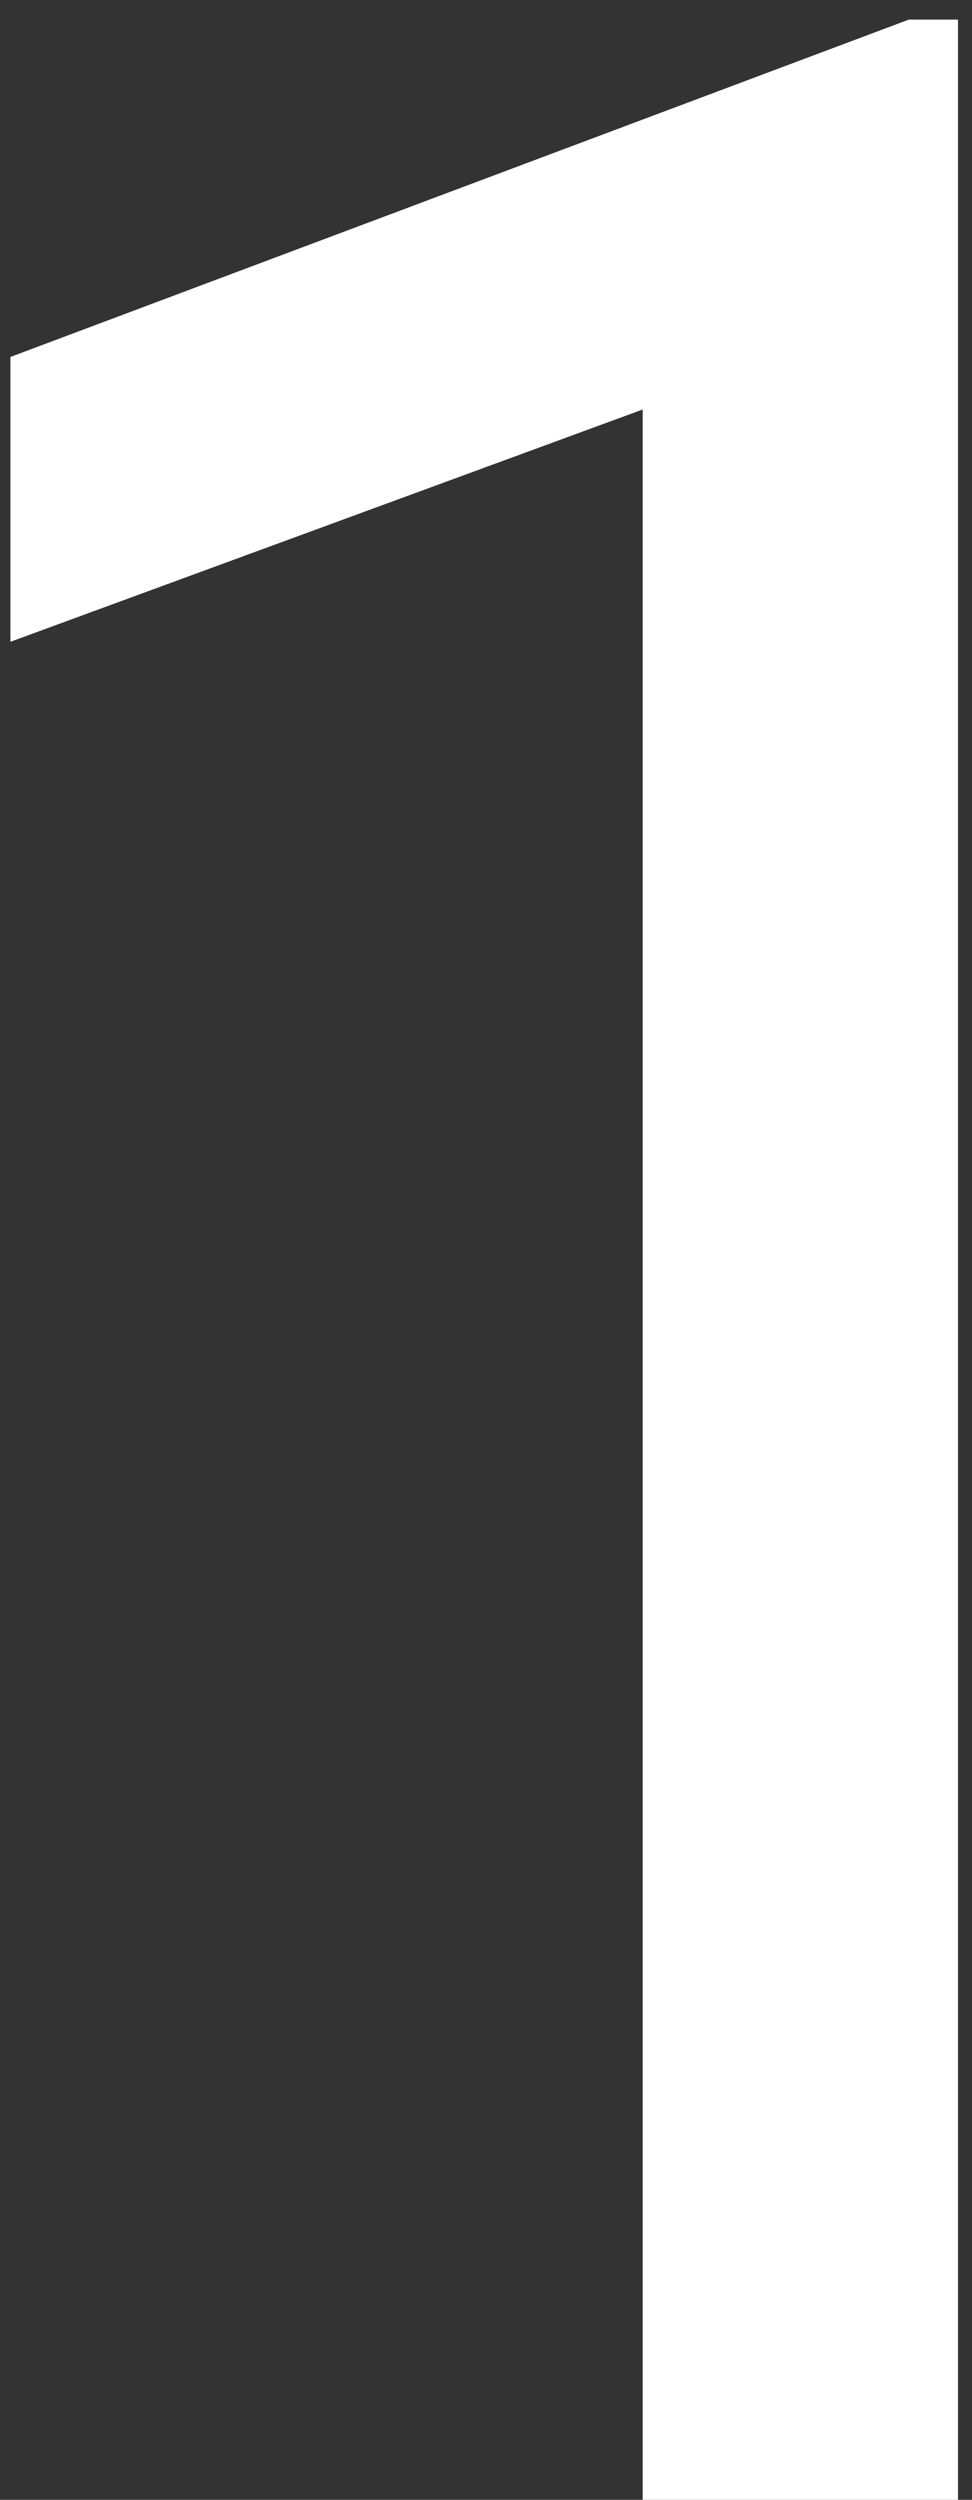 <?xml version="1.0" encoding="UTF-8"?> <svg xmlns="http://www.w3.org/2000/svg" width="42" height="108" viewBox="0 0 42 108" fill="none"><rect x="0" y="0" width="42" height="108" fill="#333333" stroke="none"/> <path d="M41.394 108H27.77V17.692L0.451 27.727V15.422L39.27 0.847H41.394V108Z" fill="white"></path> </svg> 
